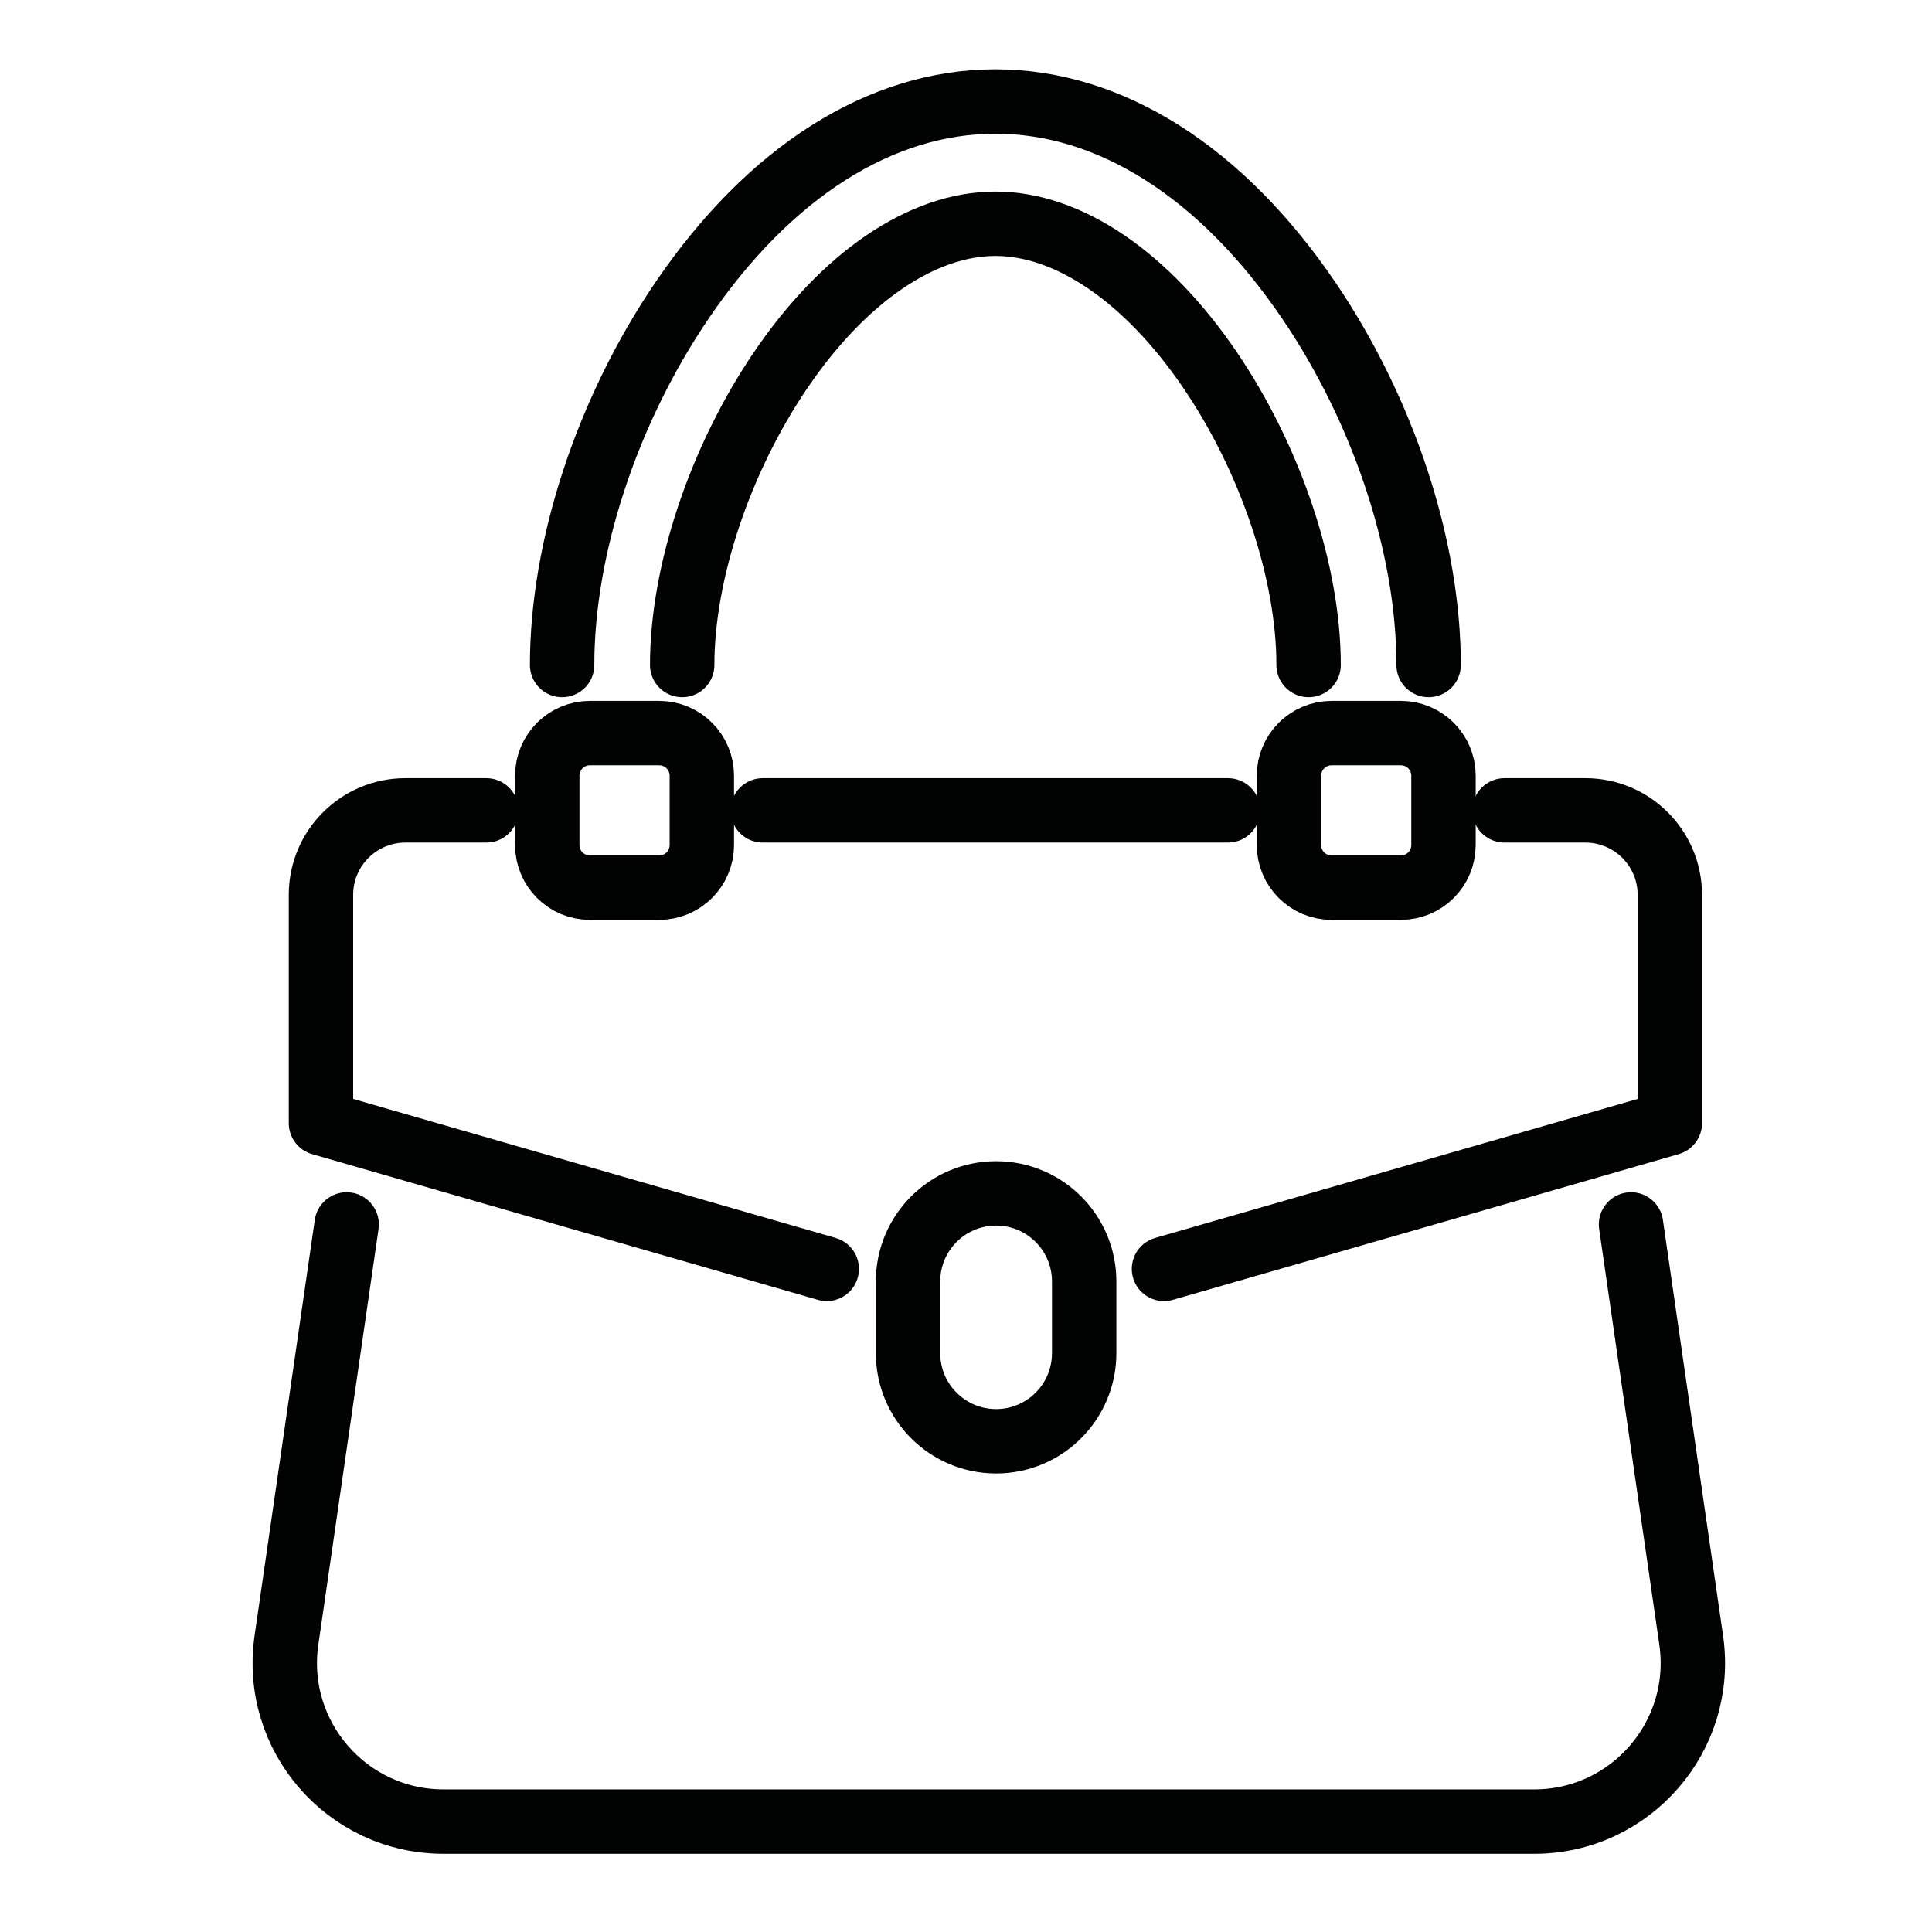 <?xml version="1.0" encoding="utf-8"?>
<!-- Generator: Adobe Illustrator 16.0.0, SVG Export Plug-In . SVG Version: 6.00 Build 0)  -->
<!DOCTYPE svg PUBLIC "-//W3C//DTD SVG 1.1//EN" "http://www.w3.org/Graphics/SVG/1.1/DTD/svg11.dtd">
<svg version="1.1" xmlns="http://www.w3.org/2000/svg" xmlns:xlink="http://www.w3.org/1999/xlink" x="0px" y="0px" width="60px"
	 height="60px" viewBox="0 0 60 60" enable-background="new 0 0 60 60" xml:space="preserve">
<g id="Calque_1" display="none">
	<g display="inline">
		
			<circle fill="none" stroke="#010202" stroke-width="2" stroke-linecap="round" stroke-linejoin="round" stroke-miterlimit="10" cx="28.82" cy="29.959" r="13.015"/>
		<path fill="none" stroke="#010202" stroke-width="2" stroke-linecap="round" stroke-linejoin="round" stroke-miterlimit="10" d="
			M21.505,43.029l1.764,10.974c0.162,1.011,1.034,1.753,2.056,1.753h6.992c1.023,0,1.894-0.742,2.055-1.753l1.764-10.974"/>
		<path fill="none" stroke="#010202" stroke-width="2" stroke-linecap="round" stroke-linejoin="round" stroke-miterlimit="10" d="
			M36.135,16.695L34.371,5.721c-0.161-1.009-1.031-1.752-2.055-1.752h-6.992c-1.022,0-1.894,0.743-2.056,1.752l-1.764,10.975"/>
		<path fill="none" stroke="#010202" stroke-width="2" stroke-linecap="round" stroke-linejoin="round" stroke-miterlimit="10" d="
			M43.783,27.515h0.844c0.544,0,0.987,0.442,0.987,0.987v1.972c0,0.545-0.443,0.989-0.987,0.989h-0.844"/>
		<g>
			
				<circle fill="none" stroke="#010202" stroke-width="2" stroke-linecap="round" stroke-linejoin="round" stroke-miterlimit="10" cx="28.82" cy="29.959" r="9.638"/>
			
				<line fill="none" stroke="#010202" stroke-width="2" stroke-linecap="round" stroke-linejoin="round" stroke-miterlimit="10" x1="28.911" y1="25.962" x2="28.869" y2="30.17"/>
			
				<line fill="none" stroke="#010202" stroke-width="2" stroke-linecap="round" stroke-linejoin="round" stroke-miterlimit="10" x1="32.536" y1="33.837" x2="28.869" y2="30.17"/>
			<g>
				
					<line fill="none" stroke="#010202" stroke-width="2" stroke-linecap="round" stroke-linejoin="round" stroke-miterlimit="10" x1="28.982" y1="21.989" x2="28.982" y2="22.877"/>
				
					<line fill="none" stroke="#010202" stroke-width="2" stroke-linecap="round" stroke-linejoin="round" stroke-miterlimit="10" x1="36.79" y1="30.122" x2="35.902" y2="30.122"/>
				
					<line fill="none" stroke="#010202" stroke-width="2" stroke-linecap="round" stroke-linejoin="round" stroke-miterlimit="10" x1="28.658" y1="37.93" x2="28.658" y2="37.041"/>
				
					<line fill="none" stroke="#010202" stroke-width="2" stroke-linecap="round" stroke-linejoin="round" stroke-miterlimit="10" x1="20.85" y1="29.797" x2="21.739" y2="29.797"/>
			</g>
		</g>
	</g>
</g>
<g id="Calque_2">
	<g>
		<path fill="none" stroke="#010202" stroke-width="2" stroke-linecap="round" stroke-linejoin="round" stroke-miterlimit="10" d="
			M50.653,38.026l1.869,12.913c0.43,2.97-1.873,5.632-4.875,5.632H13.771c-3.001,0-5.305-2.662-4.875-5.632l1.87-12.913"/>
		
			<line fill="none" stroke="#010202" stroke-width="2" stroke-linecap="round" stroke-linejoin="round" stroke-miterlimit="10" x1="23.689" y1="25.167" x2="38.136" y2="25.167"/>
		<path fill="none" stroke="#010202" stroke-width="2" stroke-linecap="round" stroke-linejoin="round" stroke-miterlimit="10" d="
			M25.676,39.407L9.968,34.881V27.79c0-1.448,1.174-2.623,2.623-2.623h2.512"/>
		<path fill="none" stroke="#010202" stroke-width="2" stroke-linecap="round" stroke-linejoin="round" stroke-miterlimit="10" d="
			M46.724,25.167h2.51c1.449,0,2.624,1.175,2.624,2.623v7.091l-15.709,4.526"/>
		<g>
			<path fill="none" stroke="#010202" stroke-width="2" stroke-linecap="round" stroke-linejoin="round" stroke-miterlimit="10" d="
				M20.472,27.567h-2.153c-0.731,0-1.323-0.592-1.323-1.324V24.09c0-0.73,0.592-1.323,1.323-1.323h2.153
				c0.731,0,1.324,0.592,1.324,1.323v2.153C21.796,26.975,21.203,27.567,20.472,27.567z"/>
			<path fill="none" stroke="#010202" stroke-width="2" stroke-linecap="round" stroke-linejoin="round" stroke-miterlimit="10" d="
				M43.506,27.567h-2.153c-0.73,0-1.323-0.592-1.323-1.324V24.09c0-0.73,0.593-1.323,1.323-1.323h2.153
				c0.73,0,1.323,0.592,1.323,1.323v2.153C44.829,26.975,44.236,27.567,43.506,27.567z"/>
		</g>
		<g>
			<path fill="none" stroke="#010202" stroke-width="2" stroke-linecap="round" stroke-linejoin="round" stroke-miterlimit="10" d="
				M40.64,20.652c0-2.874-1.173-6.385-3.063-9.164c-1.962-2.884-4.389-4.539-6.663-4.539s-4.703,1.655-6.665,4.539
				c-1.889,2.779-3.063,6.29-3.063,9.164"/>
			<path fill="none" stroke="#010202" stroke-width="2" stroke-linecap="round" stroke-linejoin="round" stroke-miterlimit="10" d="
				M17.457,20.652c0-3.66,1.394-7.894,3.727-11.326c2.707-3.981,6.162-6.174,9.729-6.174c3.567,0,7.022,2.192,9.729,6.174
				c2.332,3.433,3.725,7.666,3.725,11.326"/>
		</g>
		<path fill="none" stroke="#010202" stroke-width="2" stroke-linecap="round" stroke-linejoin="round" stroke-miterlimit="10" d="
			M30.936,44.76L30.936,44.76c-1.511,0-2.736-1.225-2.736-2.736v-2.228c0-1.51,1.225-2.734,2.736-2.734l0,0
			c1.51,0,2.734,1.225,2.734,2.734v2.228C33.67,43.535,32.445,44.76,30.936,44.76z"/>
	</g>
</g>
<g id="Calque_3" display="none">
	<g display="inline">
		<path fill="none" stroke="#010202" stroke-width="2" stroke-linecap="round" stroke-linejoin="round" stroke-miterlimit="10" d="
			M11.23,27.875l5.347-7.16c0.783-1.048,2.166-1.448,3.387-0.979l2.474,0.95c1.028,0.394,2.181-0.12,2.575-1.146l0,0
			c0.395-1.027-0.119-2.182-1.146-2.576l-5.021-1.927c-1.381-0.53-2.945-0.077-3.831,1.107L5.956,28.275
			c-0.255,0.342-0.394,0.758-0.394,1.185v1.69"/>
		<g>
			<path fill="none" stroke="#010202" stroke-width="2" stroke-linecap="round" stroke-linejoin="round" stroke-miterlimit="10" d="
				M21.678,44.5L21.678,44.5c2.499-0.47,4.437-2.453,4.85-4.962l1.029-6.259c0.21-1.28-0.74-2.458-2.037-2.522l-4.449-0.221
				c-2.515-0.125-5.034-0.125-7.548,0l-4.45,0.221c-1.295,0.064-2.246,1.242-2.036,2.522l1.029,6.259
				c0.413,2.509,2.351,4.492,4.85,4.962l0,0C15.811,45.046,18.783,45.046,21.678,44.5z"/>
			<path fill="none" stroke="#010202" stroke-width="2" stroke-linecap="round" stroke-linejoin="round" stroke-miterlimit="10" d="
				M39.74,44.499L39.74,44.499c-2.499-0.471-4.437-2.453-4.85-4.963l-1.028-6.259c-0.21-1.28,0.74-2.458,2.035-2.522l4.451-0.221
				c2.515-0.125,5.033-0.125,7.548,0l4.448,0.221c1.296,0.064,2.247,1.242,2.037,2.522l-1.028,6.259
				c-0.414,2.51-2.352,4.492-4.851,4.963l0,0C45.608,45.044,42.637,45.044,39.74,44.499z"/>
		</g>
		<path fill="none" stroke="#010202" stroke-width="2" stroke-linecap="round" stroke-linejoin="round" stroke-miterlimit="10" d="
			M50.189,27.874l-5.348-7.161c-0.782-1.048-2.166-1.448-3.387-0.98l-2.475,0.951c-1.027,0.394-2.179-0.119-2.574-1.146l0,0
			c-0.396-1.028,0.118-2.181,1.146-2.576l5.021-1.927c1.381-0.53,2.946-0.077,3.83,1.108l9.06,12.131
			c0.255,0.342,0.395,0.758,0.395,1.185v1.692"/>
		<path fill="none" stroke="#010202" stroke-width="2" stroke-linecap="round" stroke-linejoin="round" stroke-miterlimit="10" d="
			M27.165,35.655c0.74-0.615,2.051-1.024,3.544-1.024c1.494,0,2.805,0.409,3.545,1.024"/>
	</g>
</g>
<g id="Calque_4" display="none">
	<g display="inline">
		
			<line fill="none" stroke="#010202" stroke-width="2" stroke-linecap="round" stroke-linejoin="round" stroke-miterlimit="10" x1="4.396" y1="46.296" x2="17.148" y2="33.542"/>
		
			<line fill="none" stroke="#010202" stroke-width="2" stroke-linecap="round" stroke-linejoin="round" stroke-miterlimit="10" x1="26.985" y1="43.467" x2="14.277" y2="56.176"/>
		<path fill="none" stroke="#010202" stroke-width="2" stroke-linecap="round" stroke-linejoin="round" stroke-miterlimit="10" d="
			M44.914,25.537l0.889,0.887c0.878,0.878,0.878,2.305-0.003,3.185L34.439,40.97c-1.735,1.735-4.546,1.735-6.28,0.002l-8.56-8.56
			c-1.733-1.734-1.733-4.545,0.001-6.281l11.361-11.361c0.881-0.88,2.306-0.88,3.187,0l0.886,0.886"/>
		
			<polyline fill="none" stroke="#010202" stroke-width="2" stroke-linecap="round" stroke-linejoin="round" stroke-miterlimit="10" points="
			37.81,12.882 22.838,27.853 24.993,30.006 		"/>
		
			<polyline fill="none" stroke="#010202" stroke-width="2" stroke-linecap="round" stroke-linejoin="round" stroke-miterlimit="10" points="
			30.392,35.406 32.719,37.733 47.512,22.941 		"/>
		<path fill="none" stroke="#010202" stroke-width="2" stroke-linecap="round" stroke-linejoin="round" stroke-miterlimit="10" d="
			M35.401,27.999l-6.972,6.972c-0.687,0.687-1.8,0.687-2.486,0l-0.343-0.342c-0.686-0.688-0.686-1.8,0-2.487l6.973-6.971
			c0.686-0.687,1.8-0.687,2.486,0l0.342,0.342C36.088,26.199,36.088,27.312,35.401,27.999z"/>
		
			<circle fill="none" stroke="#010202" stroke-width="2" stroke-linecap="round" stroke-linejoin="round" stroke-miterlimit="10" cx="18.554" cy="42.018" r="2.001"/>
		
			<circle fill="none" stroke="#010202" stroke-width="2" stroke-linecap="round" stroke-linejoin="round" stroke-miterlimit="10" cx="39.507" cy="21.064" r="2"/>
		
			<circle fill="none" stroke="#010202" stroke-width="2" stroke-linecap="round" stroke-linejoin="round" stroke-miterlimit="10" cx="12.39" cy="48.182" r="2"/>
		<path fill="none" stroke="#010202" stroke-width="2" stroke-linecap="round" stroke-linejoin="round" stroke-miterlimit="10" d="
			M53.414,20.298l-2.299,2.299c-0.421,0.42-1.102,0.42-1.521,0l-11.62-11.62c-0.42-0.42-0.42-1.101,0-1.521l2.298-2.299
			c0.421-0.42,1.103-0.42,1.522,0l11.62,11.62C53.834,19.198,53.834,19.879,53.414,20.298z"/>
		
			<line fill="none" stroke="#010202" stroke-width="2" stroke-linecap="round" stroke-linejoin="round" stroke-miterlimit="10" x1="44.061" y1="6.63" x2="47.143" y2="3.547"/>
		
			<line fill="none" stroke="#010202" stroke-width="2" stroke-linecap="round" stroke-linejoin="round" stroke-miterlimit="10" x1="57.024" y1="13.429" x2="53.941" y2="16.511"/>
	</g>
</g>
</svg>
